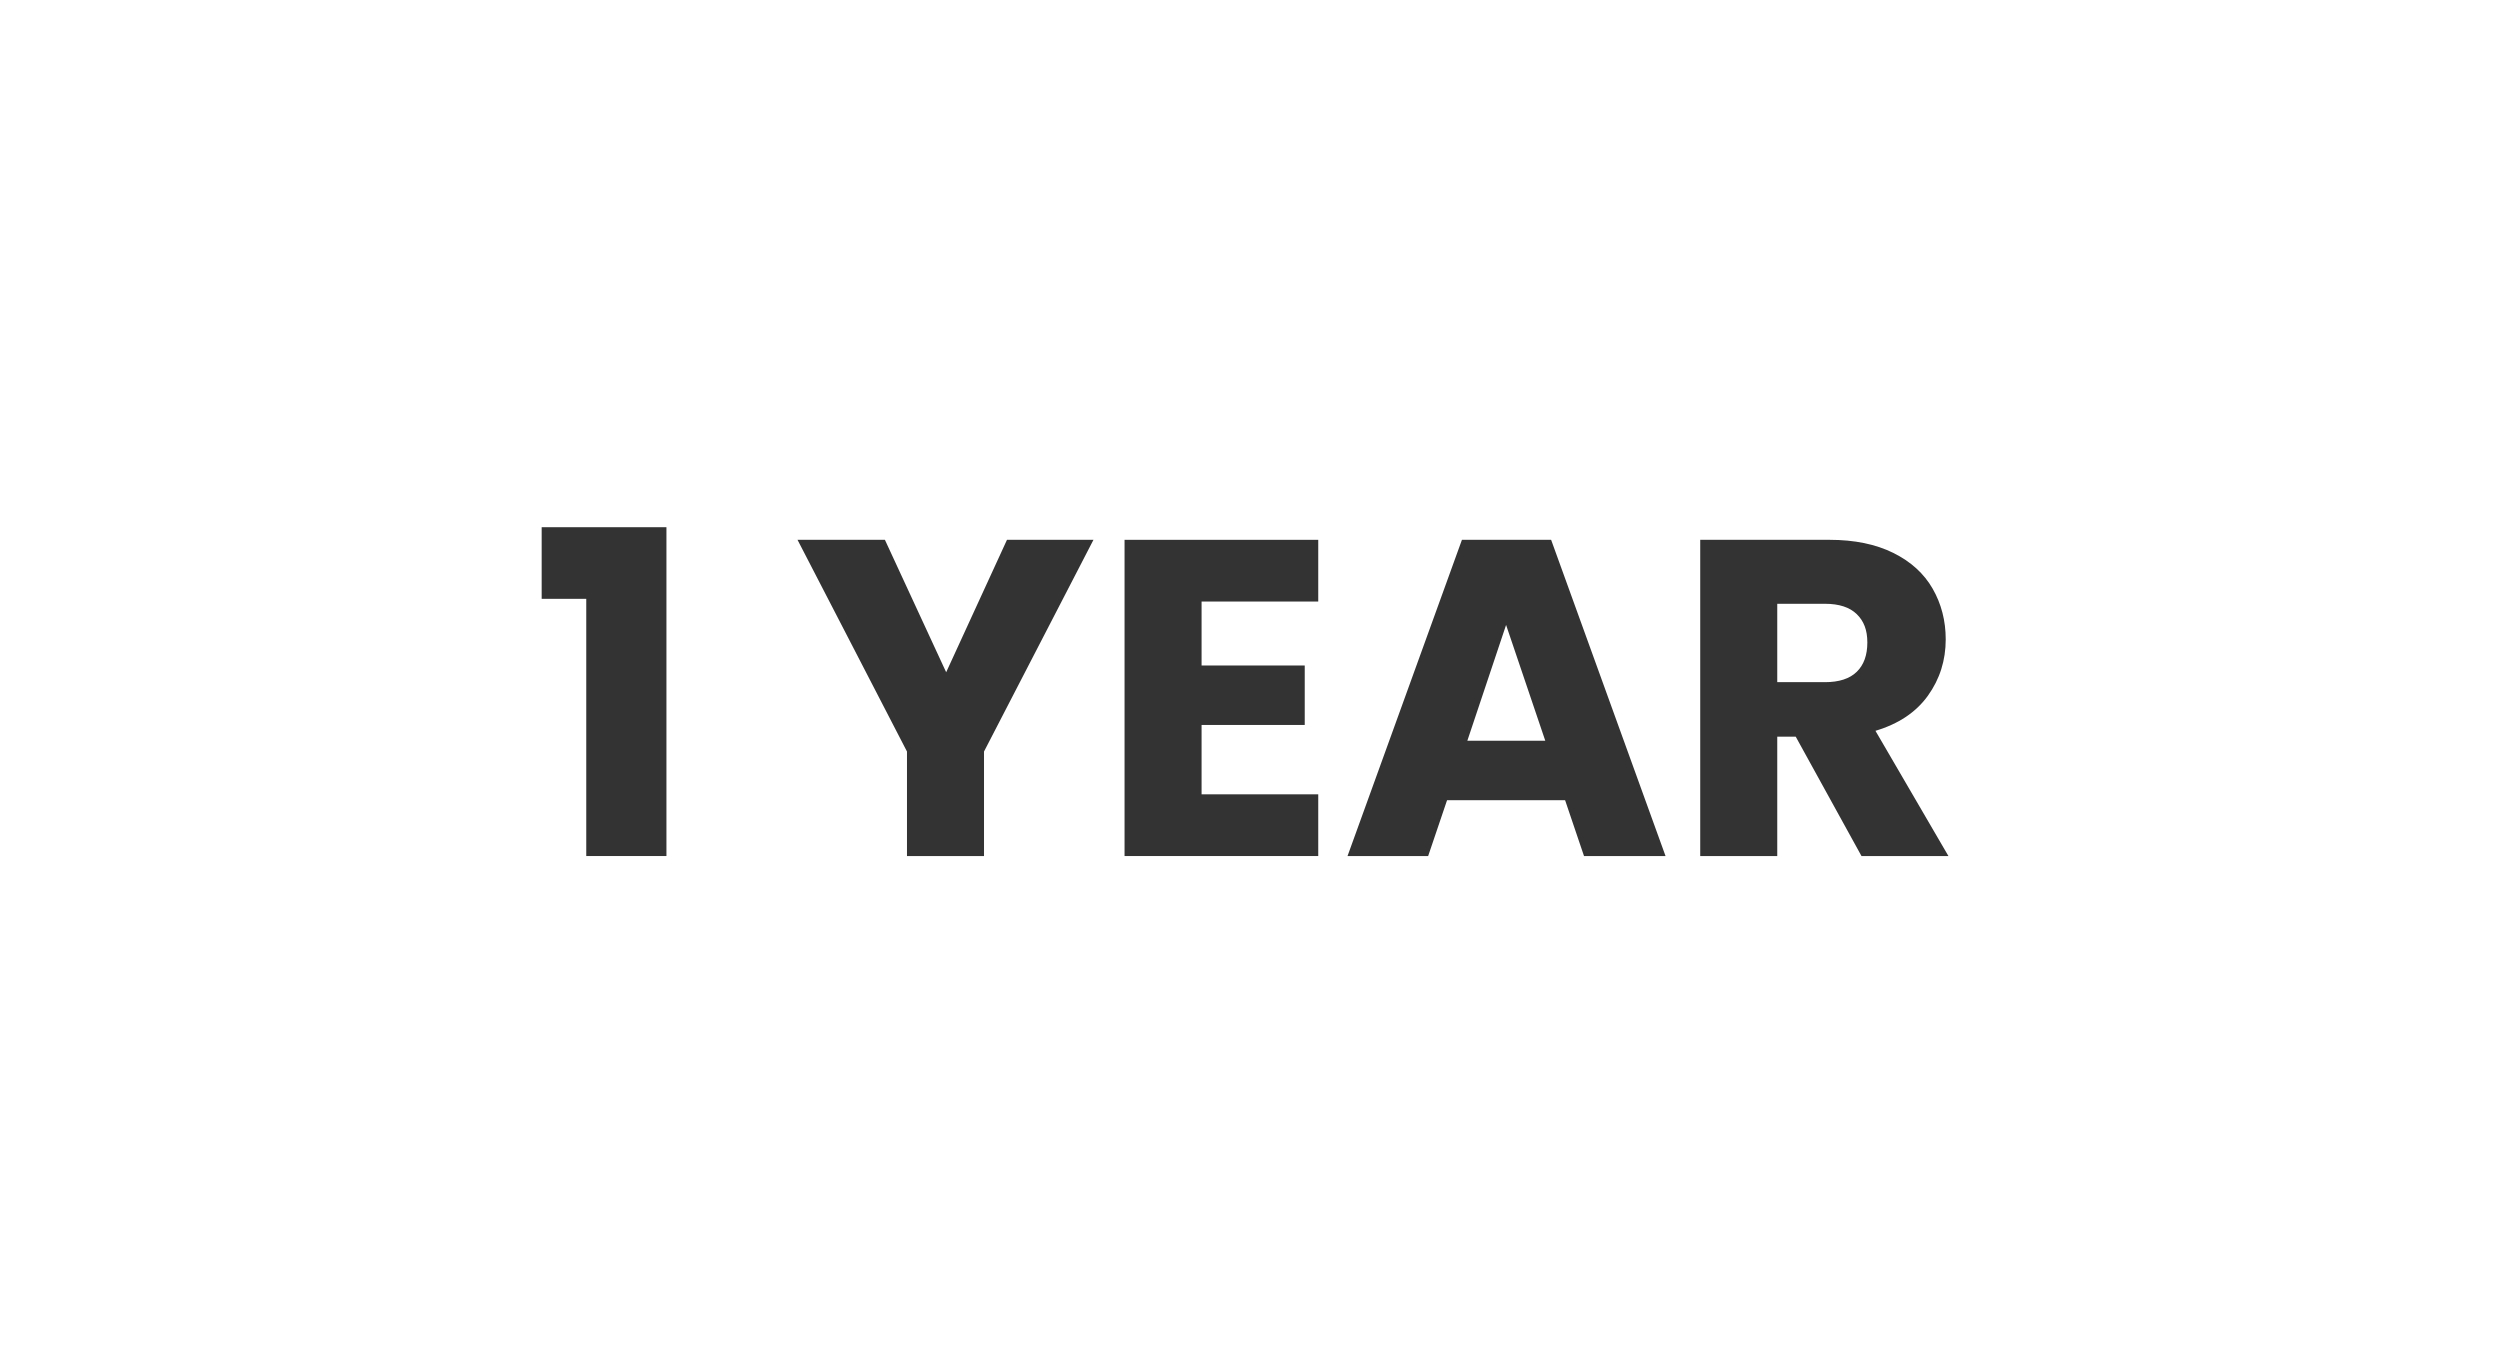 <svg xmlns="http://www.w3.org/2000/svg" id="_1_Color_-_Black" data-name="1 Color - Black" viewBox="0 0 555 300"><defs><style>      .cls-1 {        fill: #333;        stroke-width: 0px;      }    </style></defs><path class="cls-1" d="M120.25,132.94v-15.9h27.7v73h-17.8v-57.1h-9.9Z"></path><path class="cls-1" d="M242.75,119.84l-24.3,47v23.2h-17.1v-23.2l-24.3-47h19.4l13.6,29.4,13.5-29.4h19.2Z"></path><path class="cls-1" d="M266.75,133.54v14.2h22.9v13.2h-22.9v15.4h25.9v13.7h-43v-70.2h43v13.7h-25.9Z"></path><path class="cls-1" d="M347.45,177.64h-26.2l-4.2,12.4h-17.9l25.4-70.2h19.8l25.4,70.2h-18.1l-4.2-12.4ZM343.05,164.44l-8.7-25.7-8.6,25.7h17.3Z"></path><path class="cls-1" d="M413.25,190.04l-14.6-26.5h-4.1v26.5h-17.1v-70.2h28.7c5.53,0,10.25.97,14.15,2.9,3.9,1.93,6.82,4.58,8.75,7.95,1.93,3.37,2.9,7.12,2.9,11.25,0,4.67-1.32,8.83-3.95,12.5-2.63,3.67-6.52,6.27-11.65,7.8l16.2,27.8h-19.3ZM394.55,151.44h10.6c3.13,0,5.48-.77,7.05-2.3,1.57-1.53,2.35-3.7,2.35-6.5s-.78-4.77-2.35-6.3c-1.57-1.53-3.92-2.3-7.05-2.3h-10.6v17.4Z"></path></svg>